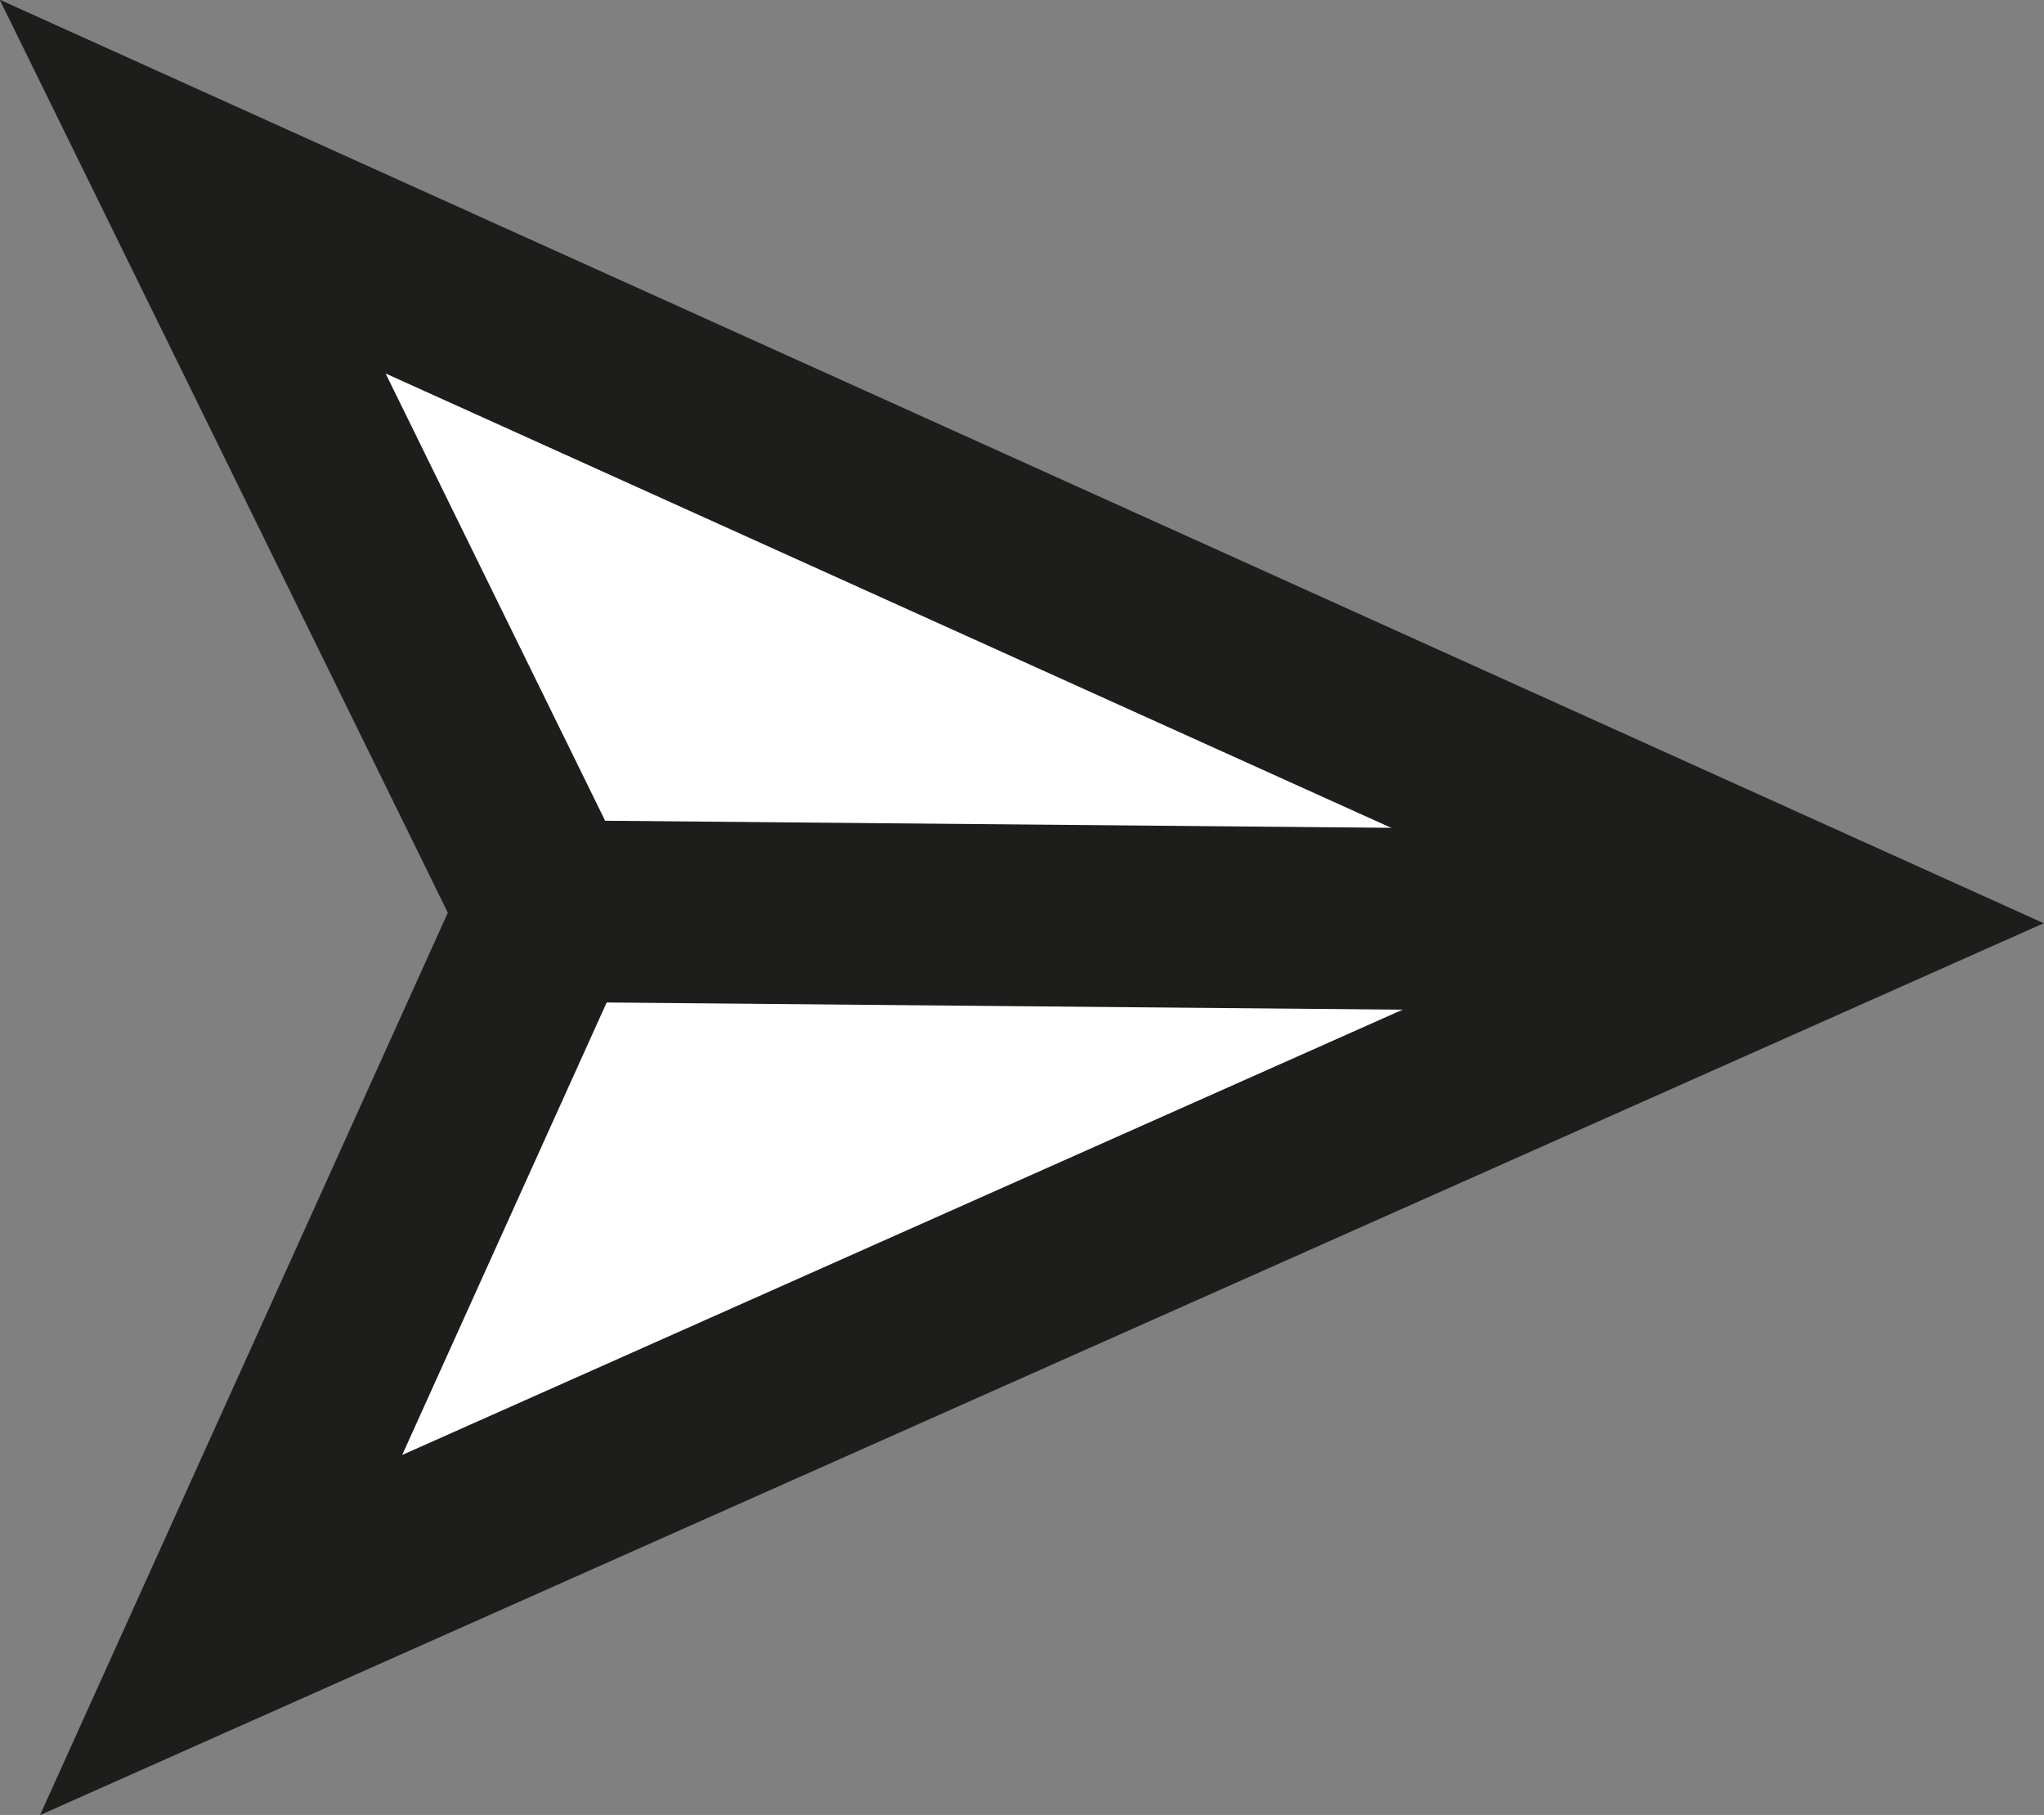 <svg xmlns="http://www.w3.org/2000/svg" viewBox="0 0 33.74 29.96"><rect x="0" y="0" width="33.74" height="29.96" fill="#808080" stroke="none"/><defs><style>.cls-1{fill:#fff;stroke:#1d1d1b;stroke-miterlimit:10;stroke-width:3px;}</style></defs><g id="Capa_2" data-name="Capa 2"><g id="COMPARTIR"><polygon class="cls-1" points="3.18 3.08 30.07 15.23 3.65 26.99 9.05 15.04 3.18 3.08"/><line class="cls-1" x1="9.05" y1="15.04" x2="30.07" y2="15.23"/></g></g></svg>